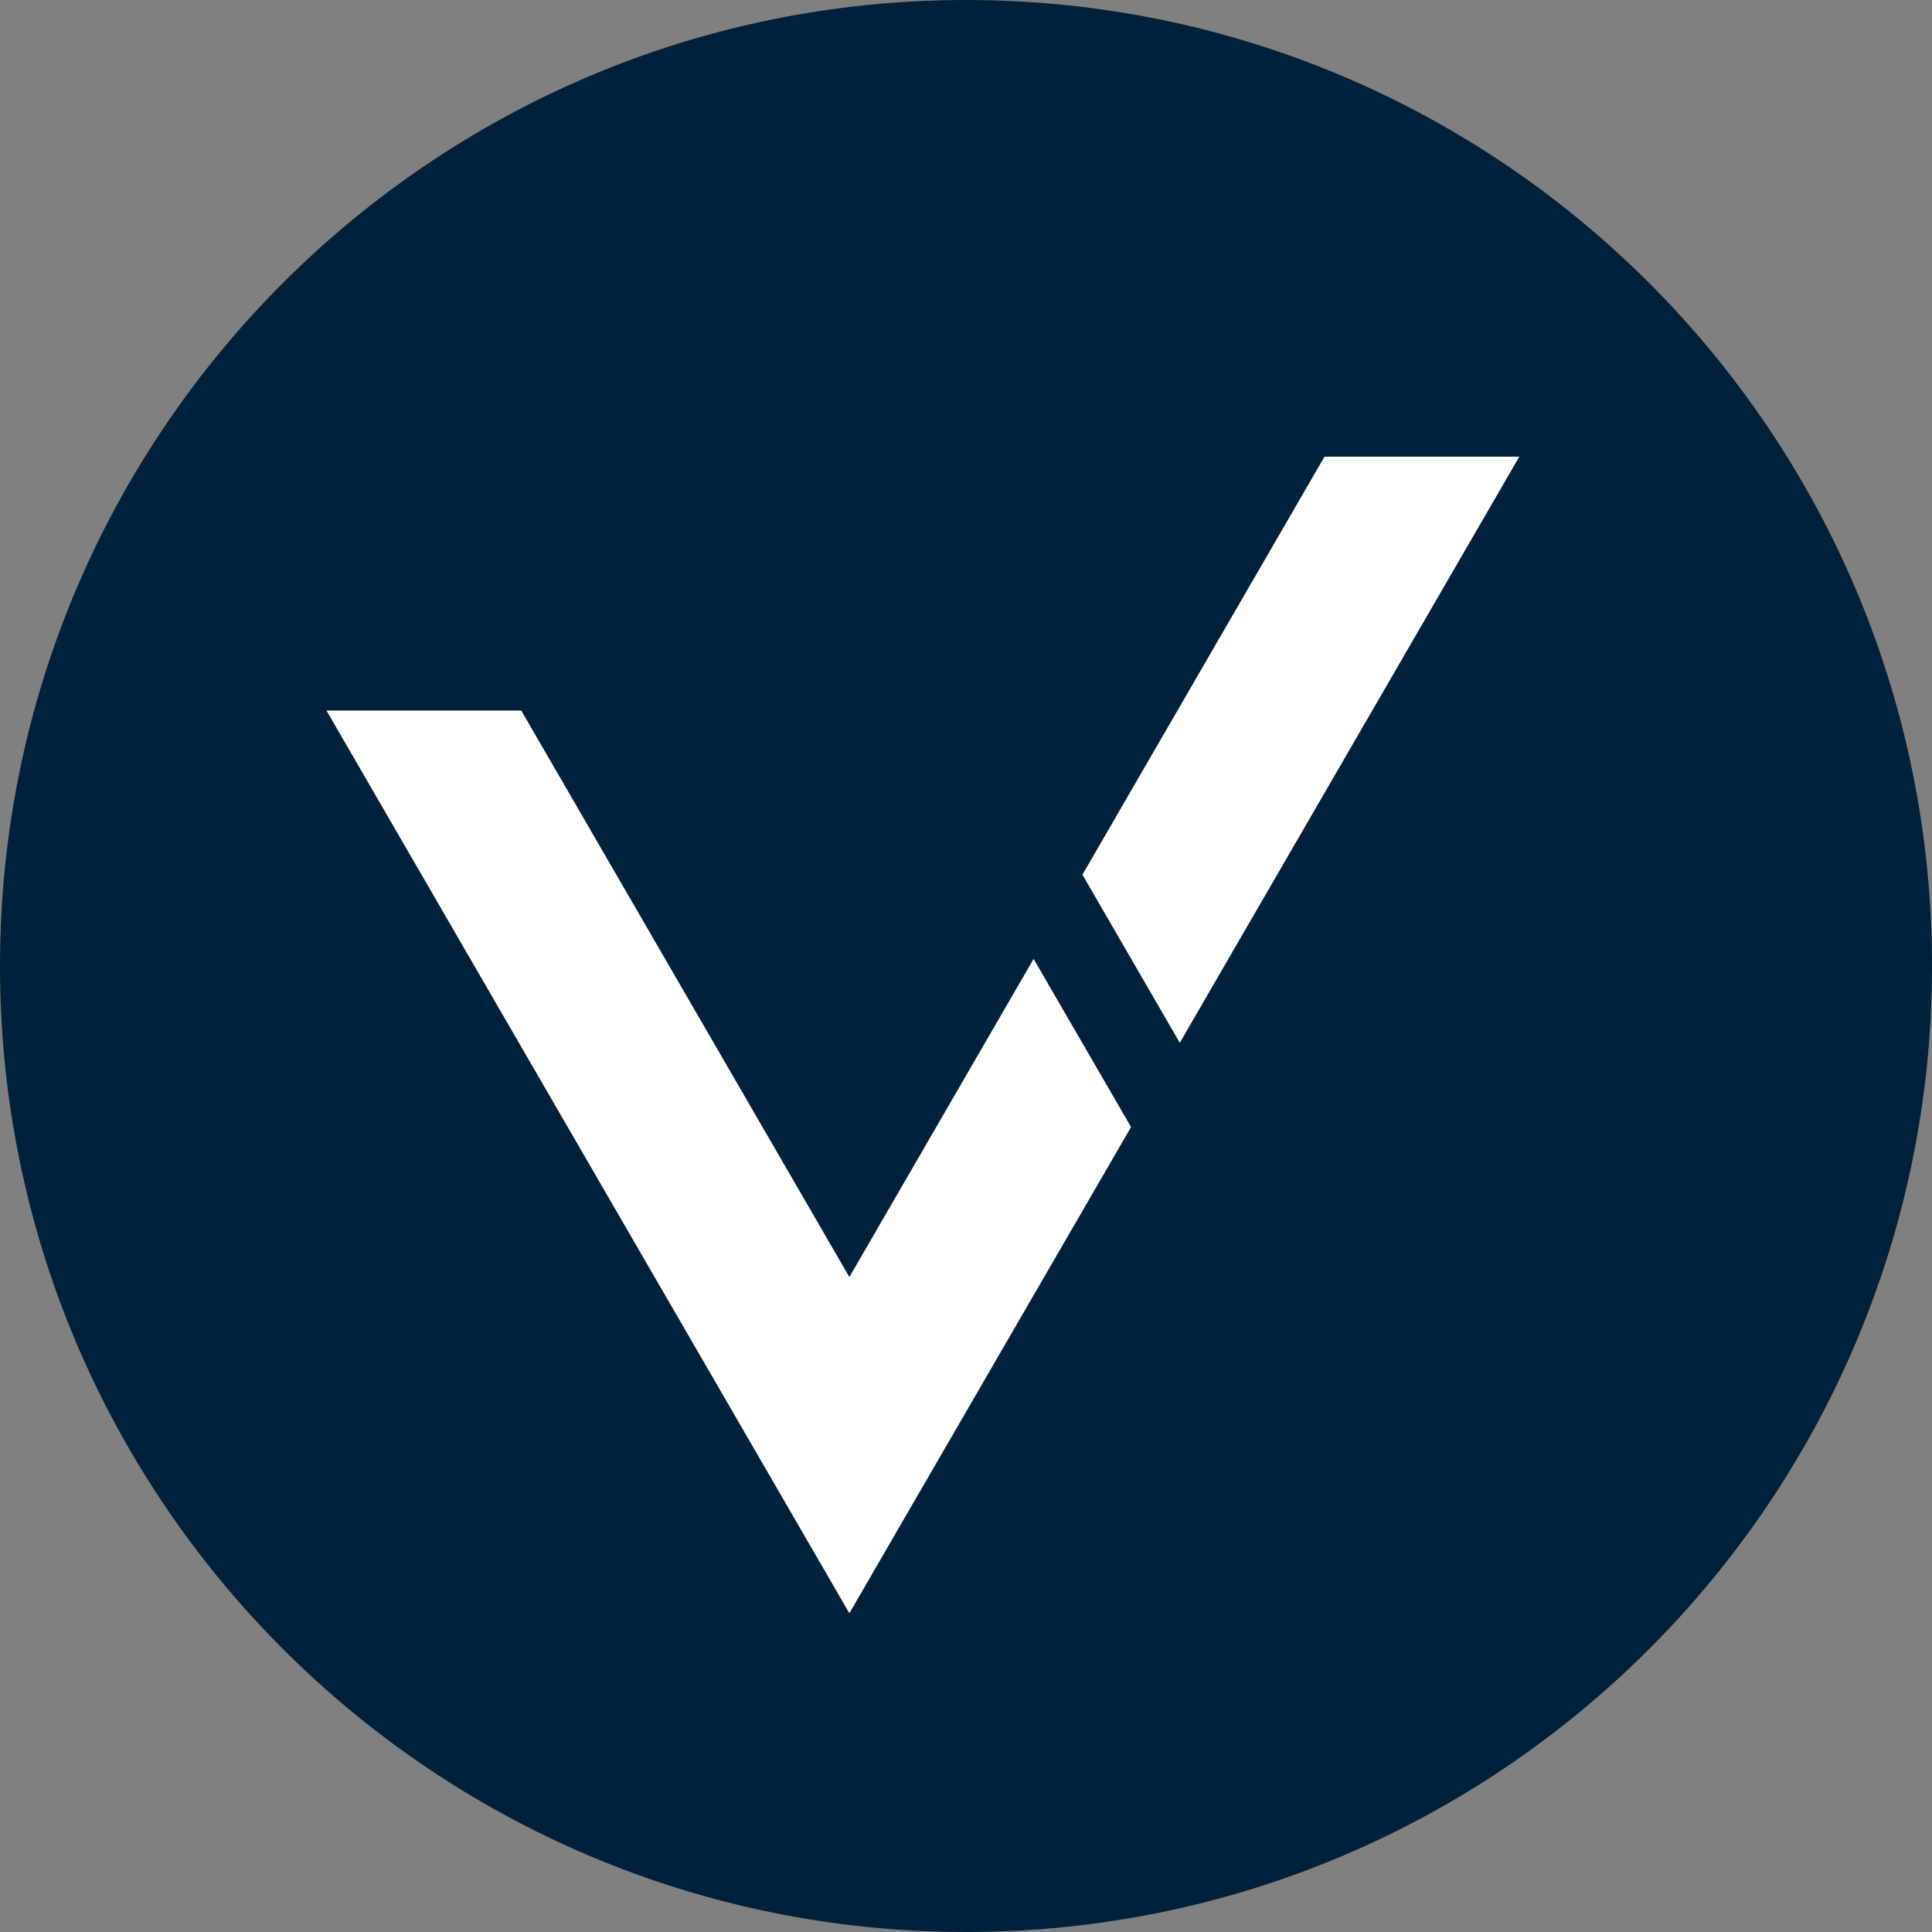 <svg width="1024" height="1024" viewBox="0 0 1024 1024" xmlns="http://www.w3.org/2000/svg" style="fill-rule:evenodd;clip-rule:evenodd;stroke-linejoin:round;stroke-miterlimit:2;"><rect x="0" y="0" width="1024" height="1024" fill="#808080" stroke="none"/><path d="M512.029,0c282.744,0 511.971,229.181 511.971,511.975c0,282.793 -229.177,512.025 -511.971,512.025c-282.795,-0 -512.029,-229.285 -512.029,-512.025c0,-282.743 229.234,-511.975 512.029,-511.975Z" style="fill:#002139;"/><path d="M450.182,855.056l-277.154,-478.448l103.246,0l173.908,300.251l97.652,-168.622l51.65,89.126l-149.297,257.693l-0.005,-0Zm175.13,-302.351l-51.601,-89.113l128.297,-221.538l103.248,0l-179.944,310.651Z" style="fill:#fff;"/></svg>